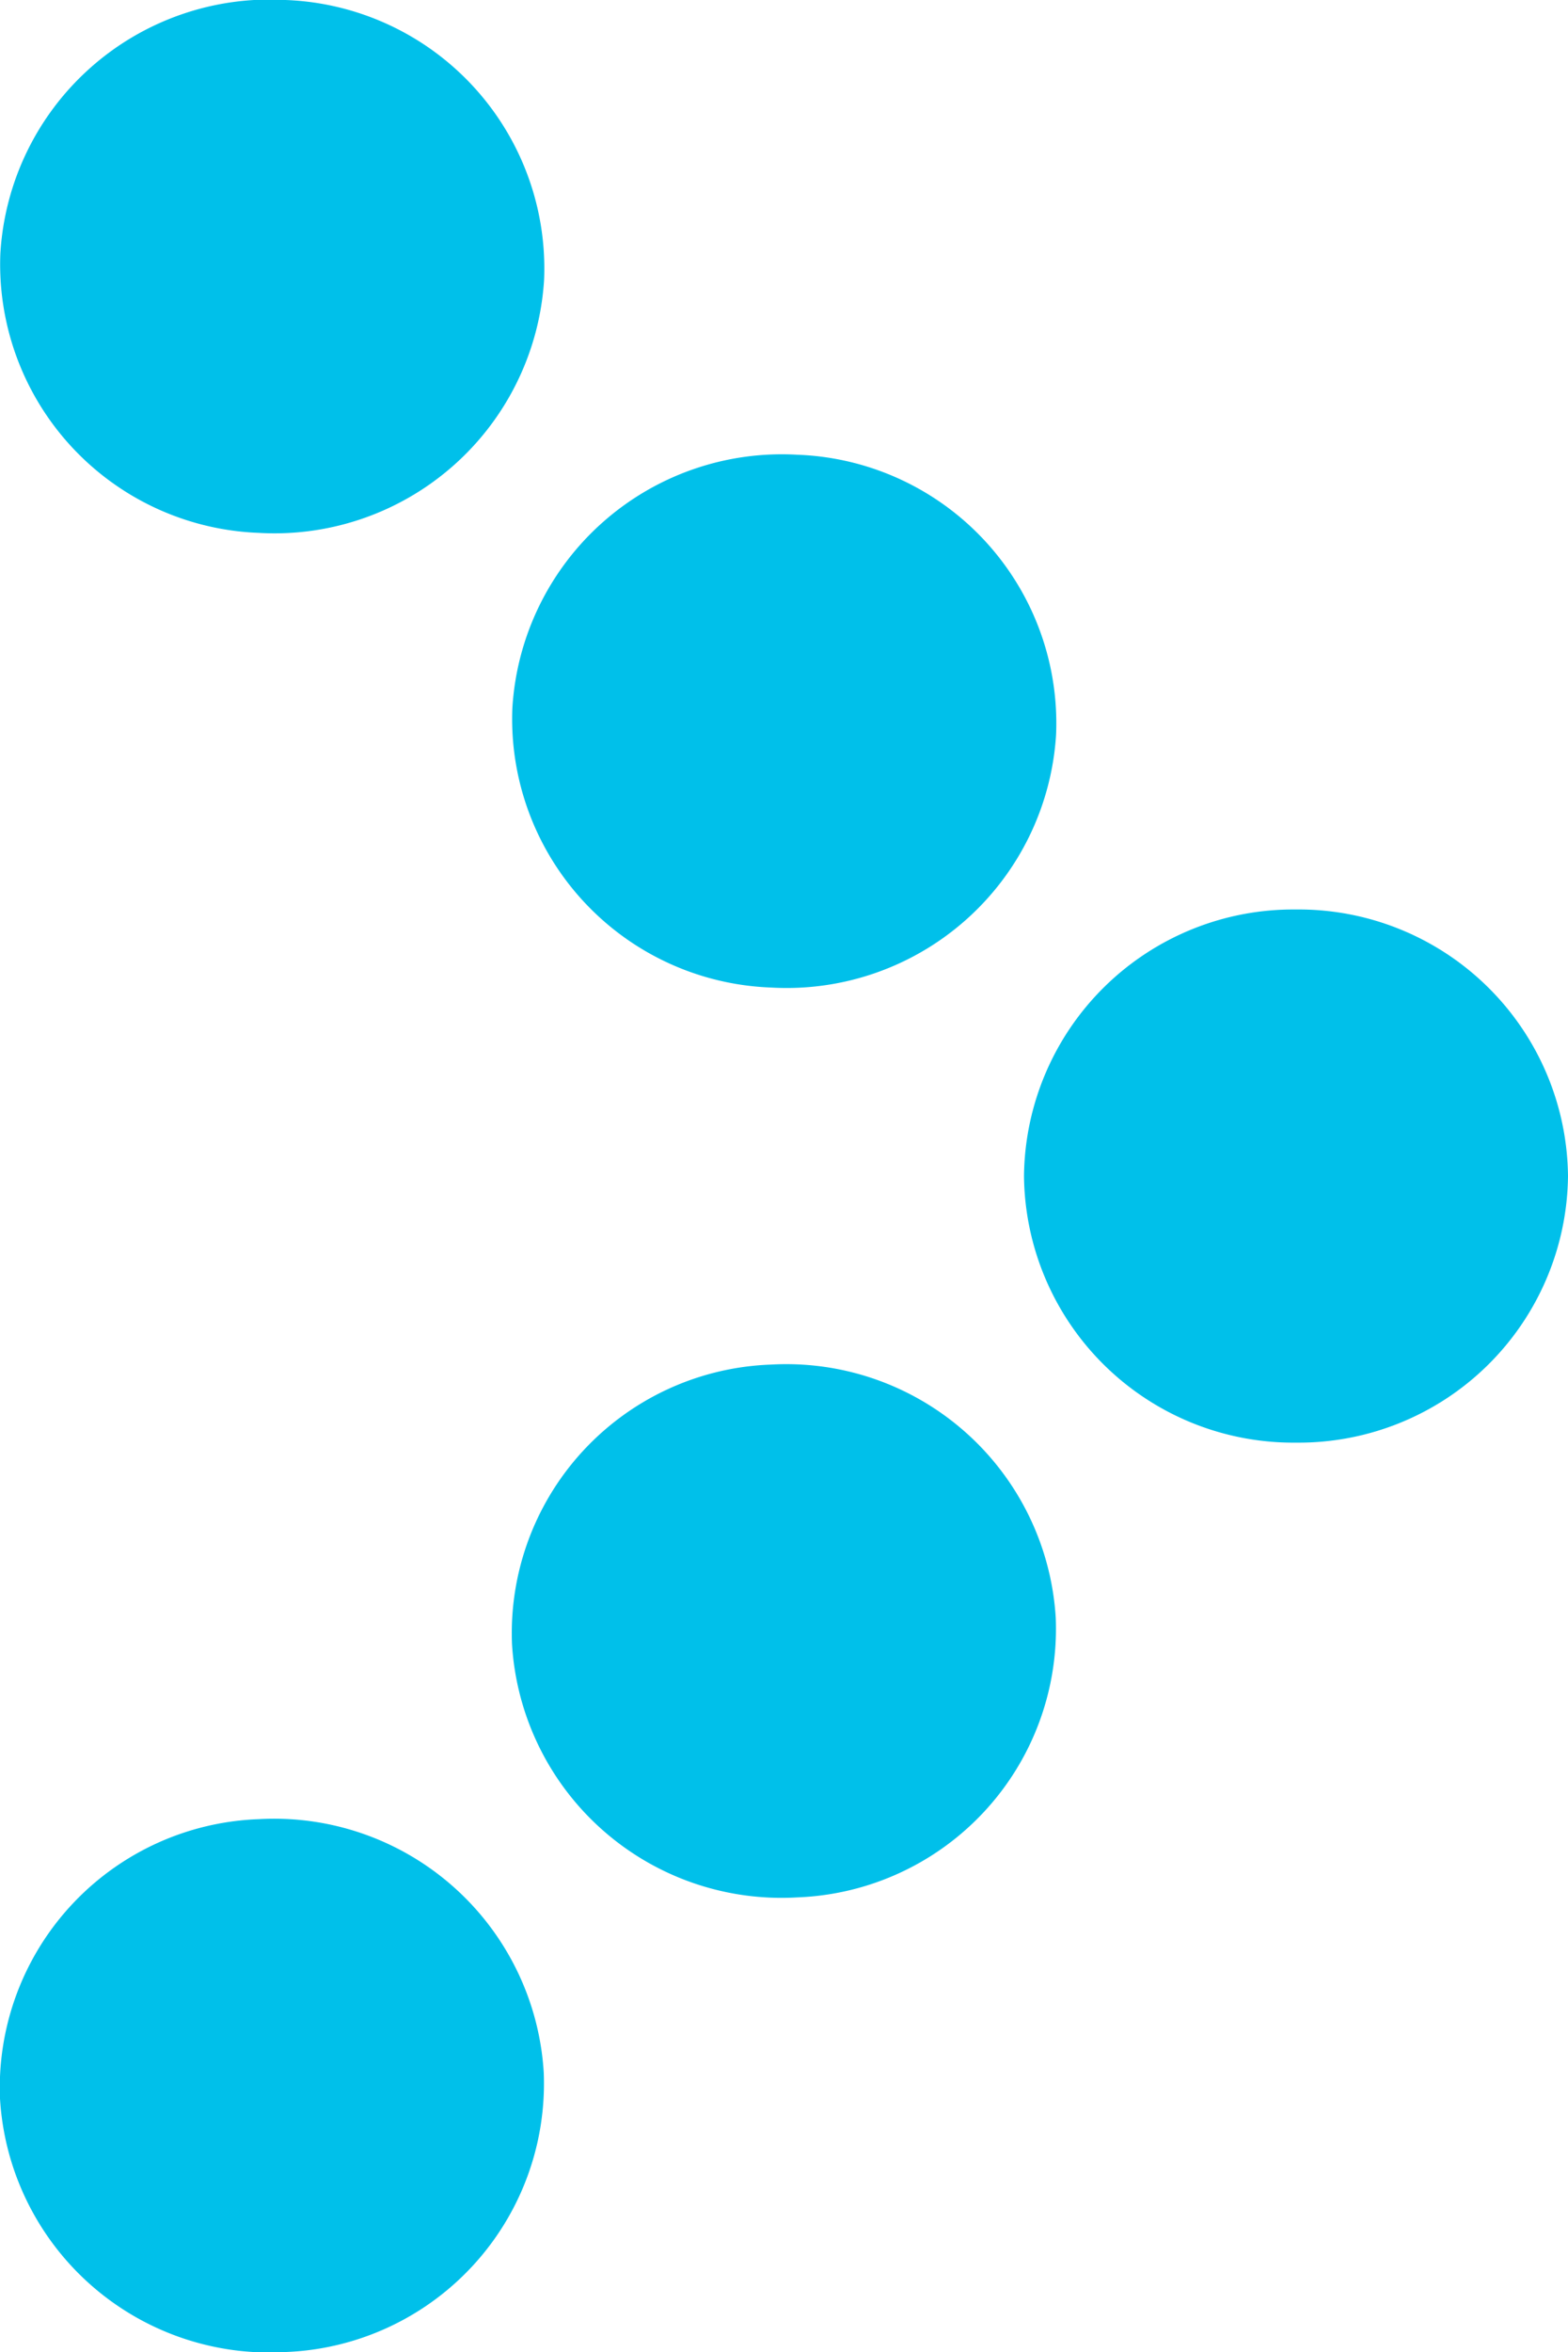 <svg id="Component_48_11" data-name="Component 48 – 11" xmlns="http://www.w3.org/2000/svg" width="17.245" height="25.861" viewBox="0 0 17.245 25.861">
  <path id="Path_3534" data-name="Path 3534" d="M0,2.845A2.955,2.955,0,0,1,3.075,0,2.969,2.969,0,0,1,5.858,3.139,2.955,2.955,0,0,1,2.787,5.98,2.969,2.969,0,0,1,0,2.845" transform="translate(11.615 5) rotate(90)" fill="#00c0ea"/>
  <path id="Path_3535" data-name="Path 3535" d="M0,3.139A2.955,2.955,0,0,0,3.075,5.98,2.969,2.969,0,0,0,5.858,2.845,2.955,2.955,0,0,0,2.787,0,2.969,2.969,0,0,0,0,3.139" transform="translate(5.631 20.862) rotate(-90)" fill="#00c0ea"/>
  <path id="Path_3536" data-name="Path 3536" d="M0,2.845A2.954,2.954,0,0,1,3.075,0,2.97,2.97,0,0,1,5.859,3.139,2.955,2.955,0,0,1,2.787,5.98,2.968,2.968,0,0,1,0,2.845" transform="translate(5.984) rotate(90)" fill="#00c0ea"/>
  <path id="Path_3537" data-name="Path 3537" d="M0,3.138A2.954,2.954,0,0,0,3.075,5.98,2.97,2.97,0,0,0,5.859,2.845,2.955,2.955,0,0,0,2.787,0,2.968,2.968,0,0,0,0,3.138" transform="translate(0 25.861) rotate(-90)" fill="#00c0ea"/>
  <path id="Path_3538" data-name="Path 3538" d="M2.931,5.983A2.962,2.962,0,0,1,0,2.992,2.962,2.962,0,0,1,2.931,0,2.962,2.962,0,0,1,5.862,2.992,2.962,2.962,0,0,1,2.931,5.983" transform="translate(11.262 15.862) rotate(-90)" fill="#00c0ea"/>
</svg>
